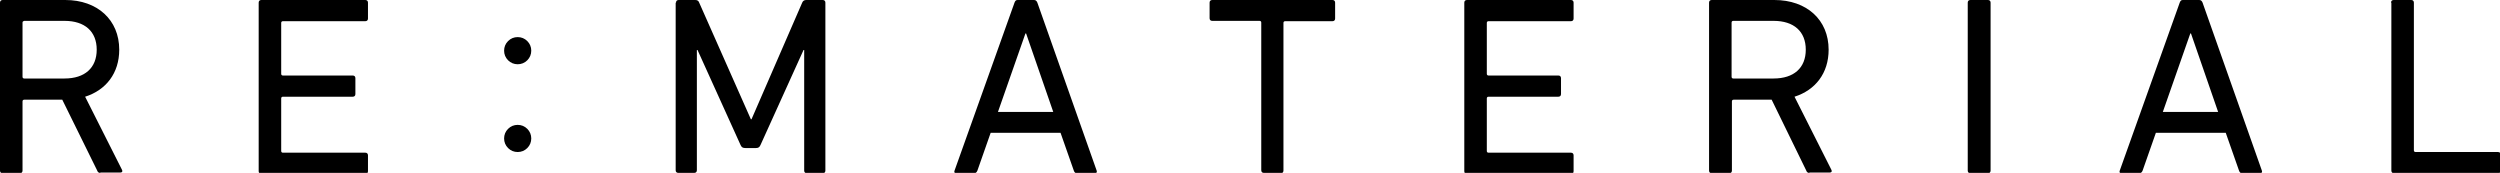<?xml version="1.0" encoding="utf-8"?>
<!-- Generator: Adobe Illustrator 26.0.3, SVG Export Plug-In . SVG Version: 6.00 Build 0)  -->
<svg version="1.1" id="レイヤー_1" xmlns="http://www.w3.org/2000/svg" xmlns:xlink="http://www.w3.org/1999/xlink" x="0px"
	 y="0px" width="754.8px" height="52.2px" viewBox="0 0 754.8 52.2" style="enable-background:new 0 0 754.8 52.2;"
	 xml:space="preserve">
<path d="M30.3,52.2c-0.5,0-0.8-0.2-1-0.8L18.8,30.1H7.3c-0.3,0-0.5,0.2-0.5,0.5v20.9c0,0.5-0.3,0.8-0.8,0.8H0.8
	c-0.5,0-0.8-0.3-0.8-0.8V0.8C0,0.3,0.3,0,0.8,0h18.9C29.4,0,36,6,36,15c0,7.1-4,12.2-10.3,14.2l11.1,22c0.3,0.5,0.1,0.9-0.5,0.9
	H30.3z M29.2,15c0-5.5-3.6-8.7-9.7-8.7H7.3C7,6.4,6.8,6.5,6.8,6.8v16.4c0,0.3,0.2,0.5,0.5,0.5h12.2C25.6,23.7,29.2,20.5,29.2,15z"/>
<path d="M78.1,0.8c0-0.5,0.3-0.8,0.8-0.8h31.4c0.5,0,0.8,0.3,0.8,0.8v4.8c0,0.5-0.3,0.8-0.8,0.8H85.4c-0.3,0-0.5,0.2-0.5,0.5v15.4
	c0,0.3,0.2,0.5,0.5,0.5h21.1c0.5,0,0.8,0.3,0.8,0.8v4.8c0,0.5-0.3,0.8-0.8,0.8H85.4c-0.3,0-0.5,0.2-0.5,0.5v15.9
	c0,0.3,0.2,0.5,0.5,0.5h24.9c0.5,0,0.8,0.3,0.8,0.8v4.8c0,0.5-0.3,0.8-0.8,0.8H78.9c-0.5,0-0.8-0.3-0.8-0.8V0.8z"/>
<path d="M152.2,15.3c0-1.1,0.4-2.1,1.2-2.9c0.8-0.8,1.8-1.2,2.9-1.2c1.1,0,2.1,0.4,2.9,1.2c0.8,0.8,1.2,1.8,1.2,2.9
	c0,1.1-0.4,2.1-1.2,2.9c-0.8,0.8-1.8,1.2-2.9,1.2c-1.1,0-2.1-0.4-2.9-1.2C152.6,17.4,152.2,16.4,152.2,15.3z M152.2,41.8
	c0-1.1,0.4-2.1,1.2-2.9c0.8-0.8,1.8-1.2,2.9-1.2c1.1,0,2.1,0.4,2.9,1.2c0.8,0.8,1.2,1.8,1.2,2.9c0,1.1-0.4,2.1-1.2,2.9
	c-0.8,0.8-1.8,1.2-2.9,1.2c-1.1,0-2.1-0.4-2.9-1.2C152.6,43.9,152.2,42.9,152.2,41.8z"/>
<path d="M204.1,0.8c0-0.5,0.3-0.8,0.8-0.8h5c0.6,0,1,0.2,1.2,0.8l15.6,35.2h0.2l15.3-35.2c0.2-0.5,0.6-0.8,1.2-0.8h5
	c0.5,0,0.8,0.3,0.8,0.8v50.7c0,0.5-0.3,0.8-0.8,0.8h-4.8c-0.5,0-0.8-0.3-0.8-0.8V15.1h-0.2l-13,28.7c-0.3,0.7-0.7,0.9-1.4,0.9h-3.1
	c-0.8,0-1.2-0.2-1.5-0.9l-13-28.7h-0.2v36.3c0,0.5-0.3,0.8-0.8,0.8h-4.8c-0.5,0-0.8-0.3-0.8-0.8V0.8z"/>
<path d="M306.3,0.8c0.2-0.5,0.4-0.8,0.9-0.8h5c0.5,0,0.8,0.3,1,0.8l17.9,50.7c0.2,0.5-0.1,0.8-0.5,0.8h-5.4c-0.5,0-0.8-0.2-1-0.8
	l-4-11.4h-21.1l-4,11.4c-0.2,0.5-0.5,0.8-1,0.8h-5.4c-0.5,0-0.7-0.3-0.5-0.8L306.3,0.8z M318,33.8l-8.2-23.7h-0.2l-8.3,23.7H318z"/>
<path d="M381.6,52.2c-0.5,0-0.8-0.3-0.8-0.8V6.8c0-0.3-0.2-0.5-0.5-0.5h-14.3c-0.5,0-0.8-0.3-0.8-0.8V0.8c0-0.5,0.3-0.8,0.8-0.8
	h36.3c0.5,0,0.8,0.3,0.8,0.8v4.8c0,0.5-0.3,0.8-0.8,0.8h-14.3c-0.3,0-0.5,0.2-0.5,0.5v44.6c0,0.5-0.3,0.8-0.8,0.8H381.6z"/>
<path d="M442.1,0.8c0-0.5,0.3-0.8,0.8-0.8h31.4c0.5,0,0.8,0.3,0.8,0.8v4.8c0,0.5-0.3,0.8-0.8,0.8h-24.9c-0.3,0-0.5,0.2-0.5,0.5v15.4
	c0,0.3,0.2,0.5,0.5,0.5h21.1c0.5,0,0.8,0.3,0.8,0.8v4.8c0,0.5-0.3,0.8-0.8,0.8h-21.1c-0.3,0-0.5,0.2-0.5,0.5v15.9
	c0,0.3,0.2,0.5,0.5,0.5h24.9c0.5,0,0.8,0.3,0.8,0.8v4.8c0,0.5-0.3,0.8-0.8,0.8h-31.4c-0.5,0-0.8-0.3-0.8-0.8V0.8z"/>
<path d="M546.3,52.2c-0.5,0-0.8-0.2-1-0.8l-10.4-21.3h-11.5c-0.3,0-0.5,0.2-0.5,0.5v20.9c0,0.5-0.3,0.8-0.8,0.8h-5.3
	c-0.5,0-0.8-0.3-0.8-0.8V0.8c0-0.5,0.3-0.8,0.8-0.8h18.9c9.8,0,16.4,6,16.4,15c0,7.1-4,12.2-10.3,14.2l11.1,22
	c0.3,0.5,0.1,0.9-0.5,0.9H546.3z M545.2,15c0-5.5-3.6-8.7-9.7-8.7h-12.2c-0.3,0-0.5,0.2-0.5,0.5v16.4c0,0.3,0.2,0.5,0.5,0.5h12.2
	C541.6,23.7,545.2,20.5,545.2,15z"/>
<path d="M594.1,0.8c0-0.5,0.3-0.8,0.8-0.8h5.3c0.5,0,0.8,0.3,0.8,0.8v50.7c0,0.5-0.3,0.8-0.8,0.8h-5.3c-0.5,0-0.8-0.3-0.8-0.8V0.8z"
	/>
<path d="M658.1,0.8c0.2-0.5,0.4-0.8,0.9-0.8h5c0.5,0,0.8,0.3,1,0.8l17.9,50.7c0.2,0.5-0.1,0.8-0.5,0.8H677c-0.5,0-0.8-0.2-1-0.8
	l-4-11.4h-21.1l-4,11.4c-0.2,0.5-0.5,0.8-1,0.8h-5.4c-0.5,0-0.7-0.3-0.5-0.8L658.1,0.8z M669.7,33.8l-8.2-23.7h-0.2l-8.3,23.7H669.7
	z"/>
<path d="M721.9,0.8c0-0.5,0.3-0.8,0.8-0.8h5.3c0.5,0,0.8,0.3,0.8,0.8v44.6c0,0.3,0.2,0.5,0.5,0.5h24.9c0.5,0,0.8,0.3,0.8,0.8v4.8
	c0,0.5-0.3,0.8-0.8,0.8h-31.4c-0.5,0-0.8-0.3-0.8-0.8V0.8z"/>
</svg>
